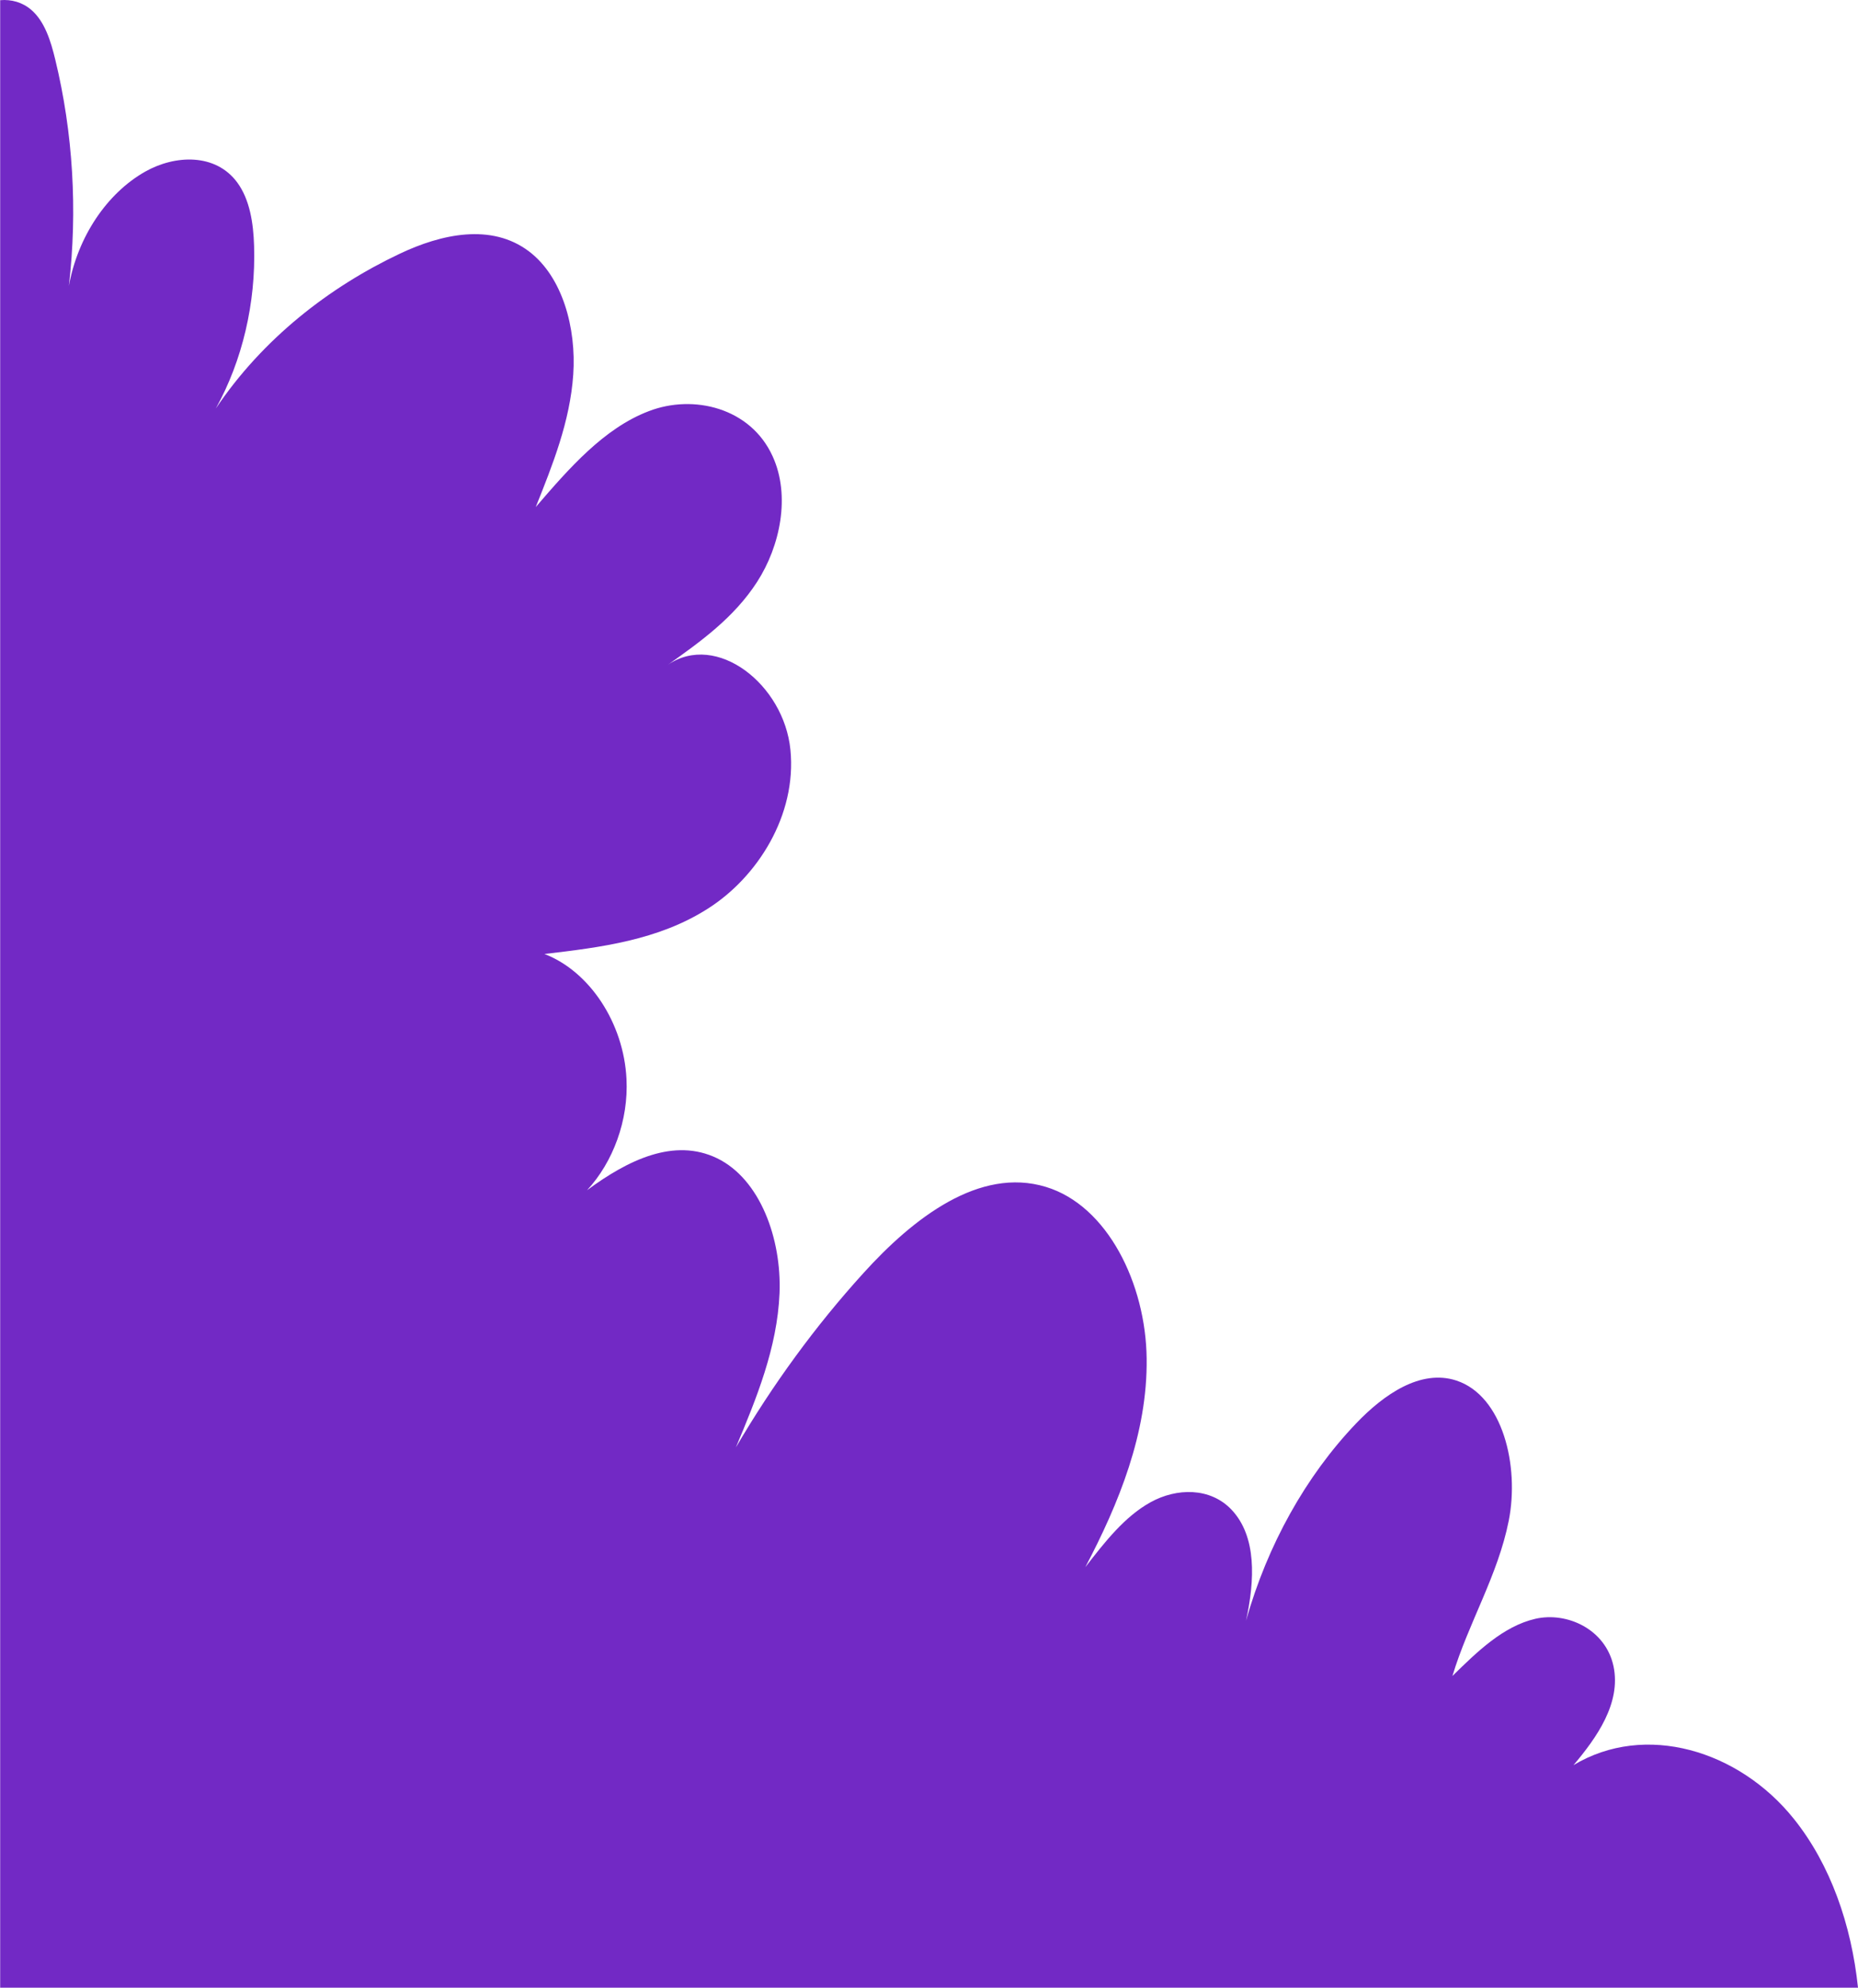 <svg width="216" height="231" viewBox="0 0 216 231" fill="none" xmlns="http://www.w3.org/2000/svg">
<path d="M0 231L216 231C215.236 223.711 212.815 216.71 208.555 211.393C202.155 203.392 191.254 200.123 182.925 205.133C185.598 201.969 188.481 197.94 187.577 193.641C186.663 189.353 182.182 187.276 178.475 188.131C174.777 188.987 171.733 191.939 168.85 194.776C170.708 188.603 174.134 183.102 175.4 176.717C176.656 170.351 174.697 162.206 169.302 160.437C165.152 159.081 160.872 162.052 157.657 165.418C151.78 171.572 147.329 179.592 144.857 188.343C145.882 183.631 146.113 178.573 143.179 175.457C140.698 172.832 136.78 172.909 133.755 174.582C130.731 176.255 128.42 179.227 126.17 182.131C130.058 174.746 133.414 166.543 133.303 157.879C133.203 149.205 128.762 140.109 121.589 137.935C113.862 135.579 106.156 141.561 100.349 147.984C94.813 154.081 89.85 160.87 85.55 168.207C87.941 162.514 90.362 156.629 90.624 150.292C90.875 143.974 88.373 137.041 83.37 134.608C78.376 132.194 73.011 134.8 68.249 138.32C71.273 135.05 73.082 130.194 72.831 125.377C72.509 118.915 68.571 112.895 63.296 110.866C69.817 110.106 76.528 109.27 82.275 105.606C88.042 101.961 92.643 94.74 91.89 87.143C91.146 79.537 83.299 73.402 77.643 77.258C81.441 74.565 85.339 71.776 88.011 67.632C90.704 63.468 91.92 57.602 89.82 53.025C87.258 47.38 80.607 45.784 75.423 47.784C70.218 49.765 66.149 54.429 62.281 58.929C64.25 54.016 66.27 48.967 66.642 43.534C67.013 38.12 65.396 32.168 61.498 29.216C57.127 25.908 51.3 27.196 46.477 29.485C38.299 33.35 30.543 39.351 25.087 47.477C28.182 41.899 29.749 35.206 29.538 28.562C29.458 25.946 29.046 23.196 27.579 21.205C25.067 17.792 20.355 17.984 16.879 19.946C12.408 22.475 9.032 27.542 8.007 33.235C9.032 24.446 8.49 15.416 6.42 6.906C5.898 4.743 5.194 2.502 3.657 1.165C2.622 0.261 1.316 -0.094 0.02 0.021L0.02 231L0 231Z" fill="#7229C5"/>
</svg>
